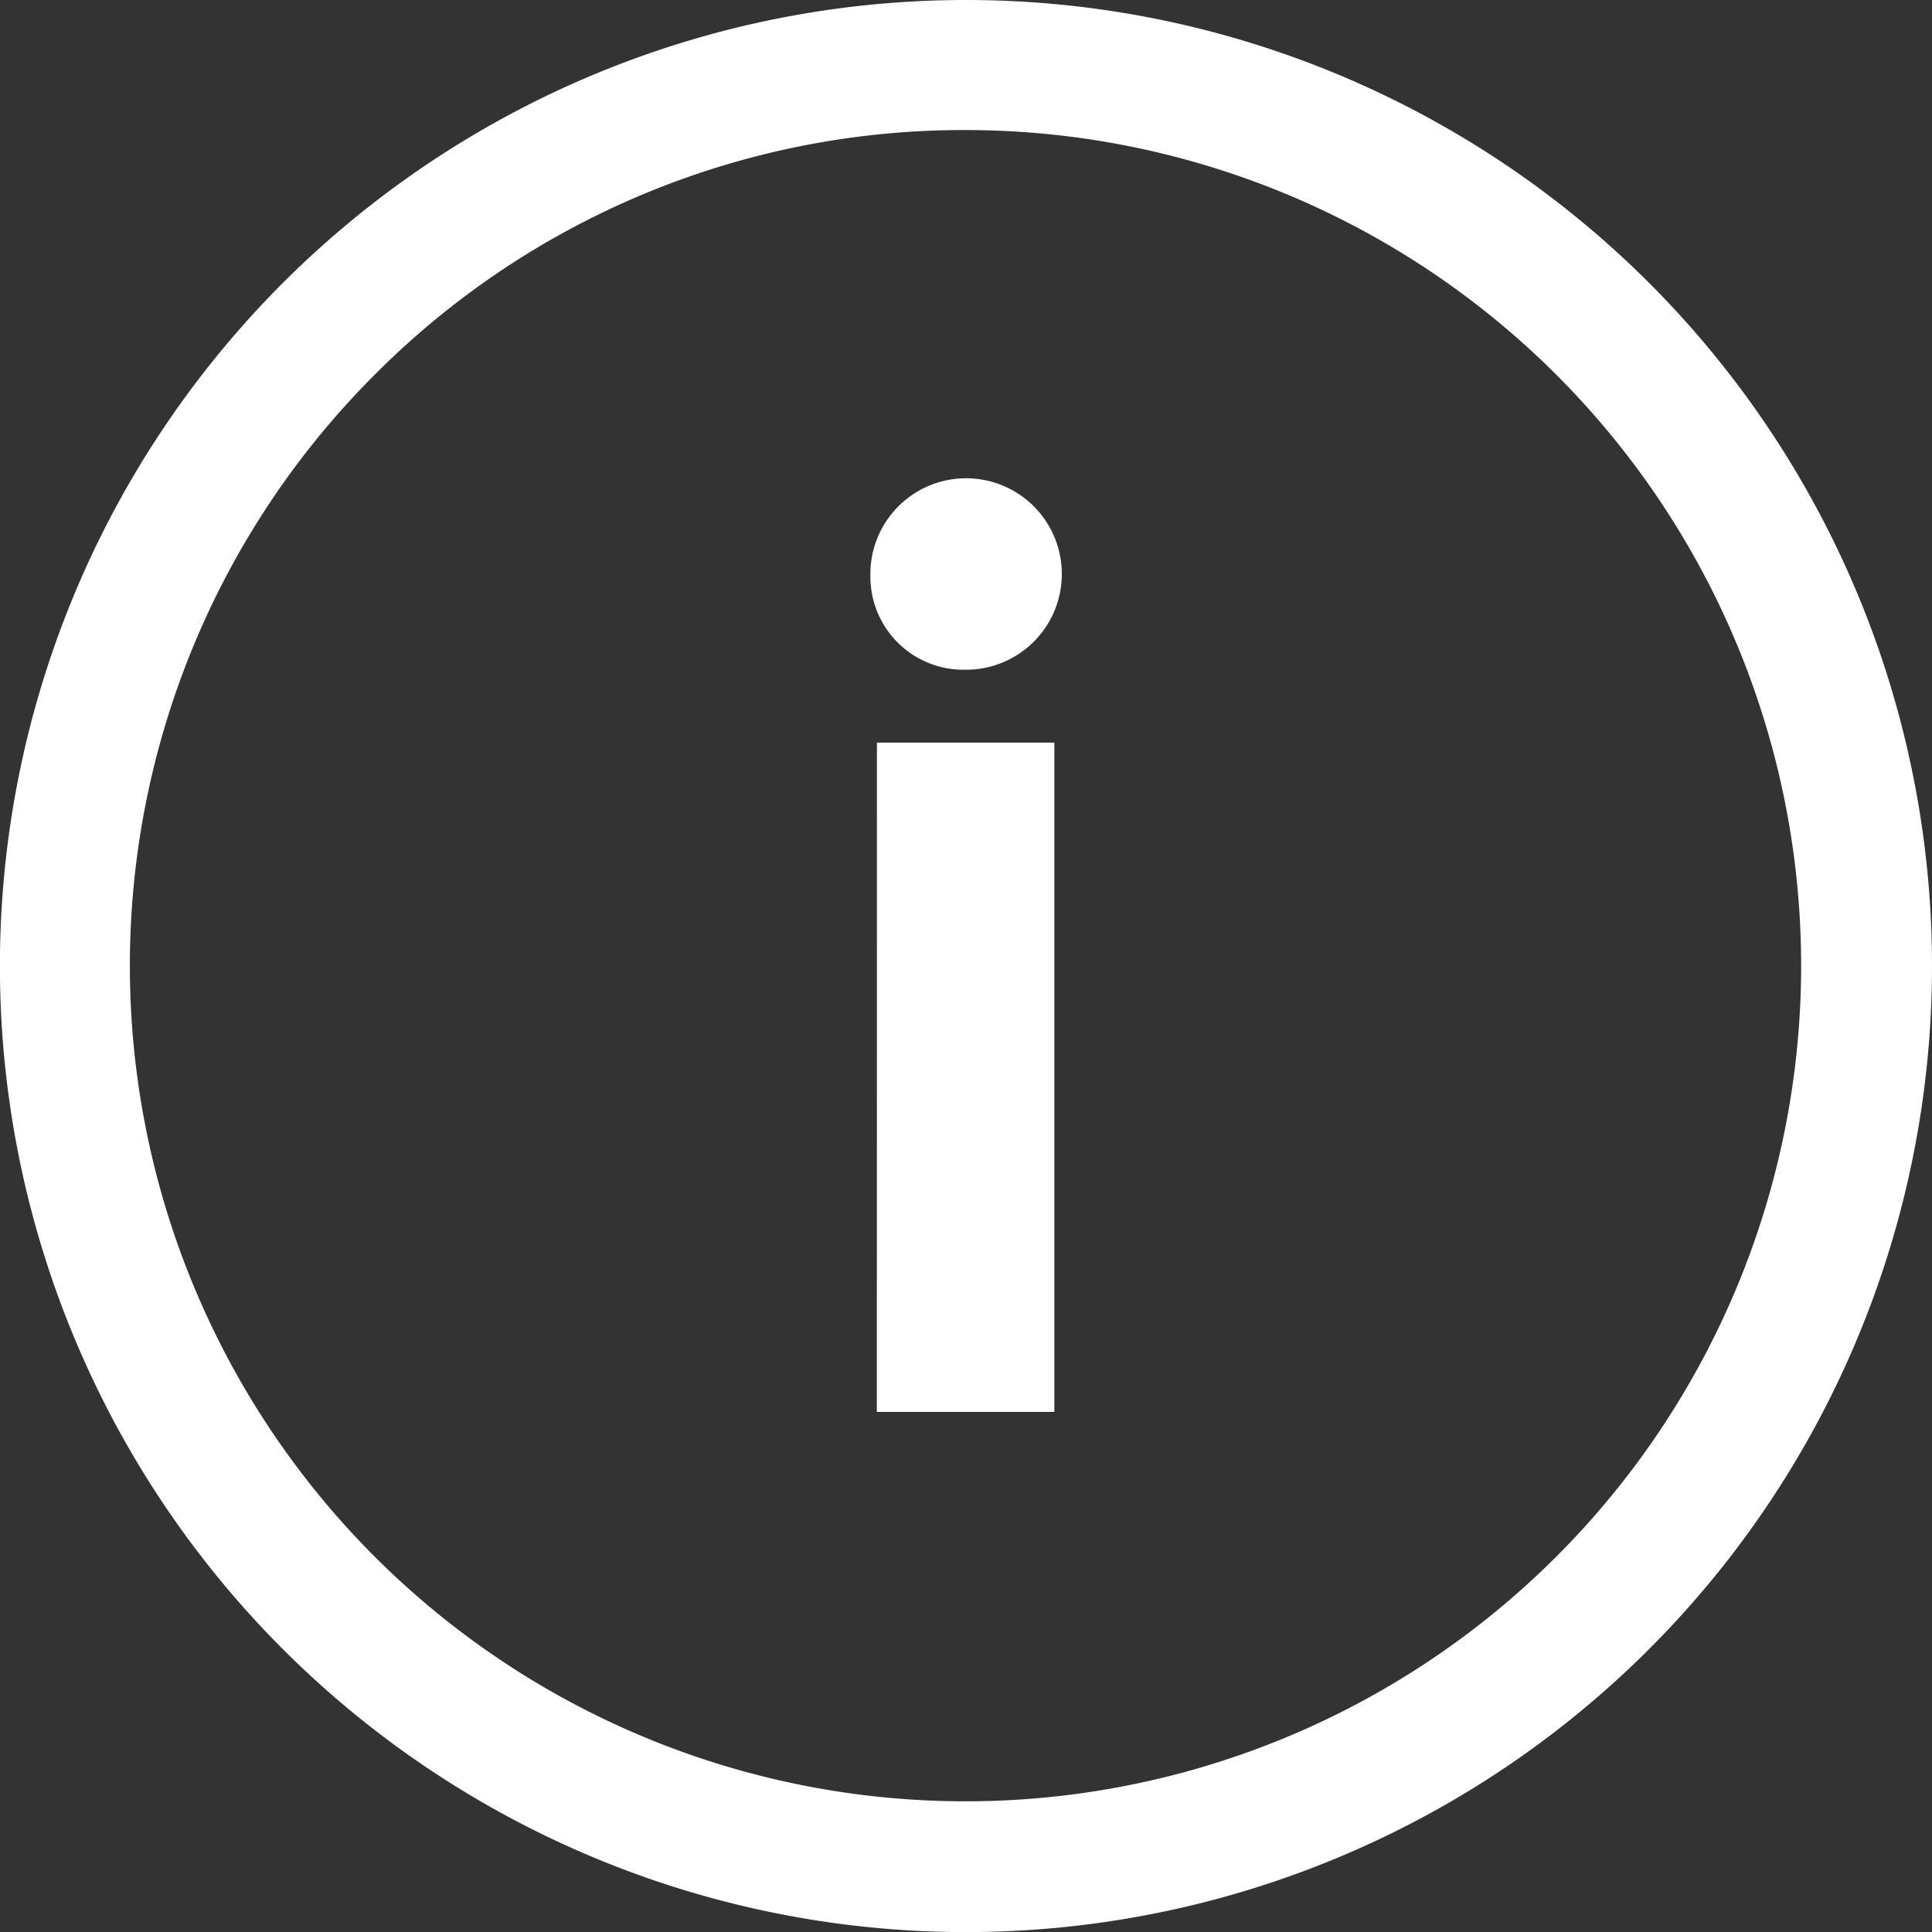 <svg xmlns="http://www.w3.org/2000/svg" width="21.333" height="21.333" viewBox="0 0 21.333 21.333">
  <rect x="0" y="0" width="21.333" height="21.333" fill="#333333" stroke="none"/>
  <g id="Group_18990" data-name="Group 18990" transform="translate(-3)">
    <path id="Path_35522" data-name="Path 35522" d="M16.552,11.729A1.057,1.057,0,1,1,17.6,12.755,1.027,1.027,0,0,1,16.552,11.729Zm.072,1.831h1.959v7.39H16.623Z" transform="translate(-3.941 -5.36)" fill="#fff"/>
    <path id="Path_35523" data-name="Path 35523" d="M14.042,4.811a9.227,9.227,0,1,1-6.528,2.7,9.17,9.17,0,0,1,6.528-2.7m0-1.436A10.667,10.667,0,1,0,24.708,14.042,10.665,10.665,0,0,0,14.042,3.375Z" transform="translate(-0.375 -3.375)" fill="#fff"/>
  </g>
</svg>

